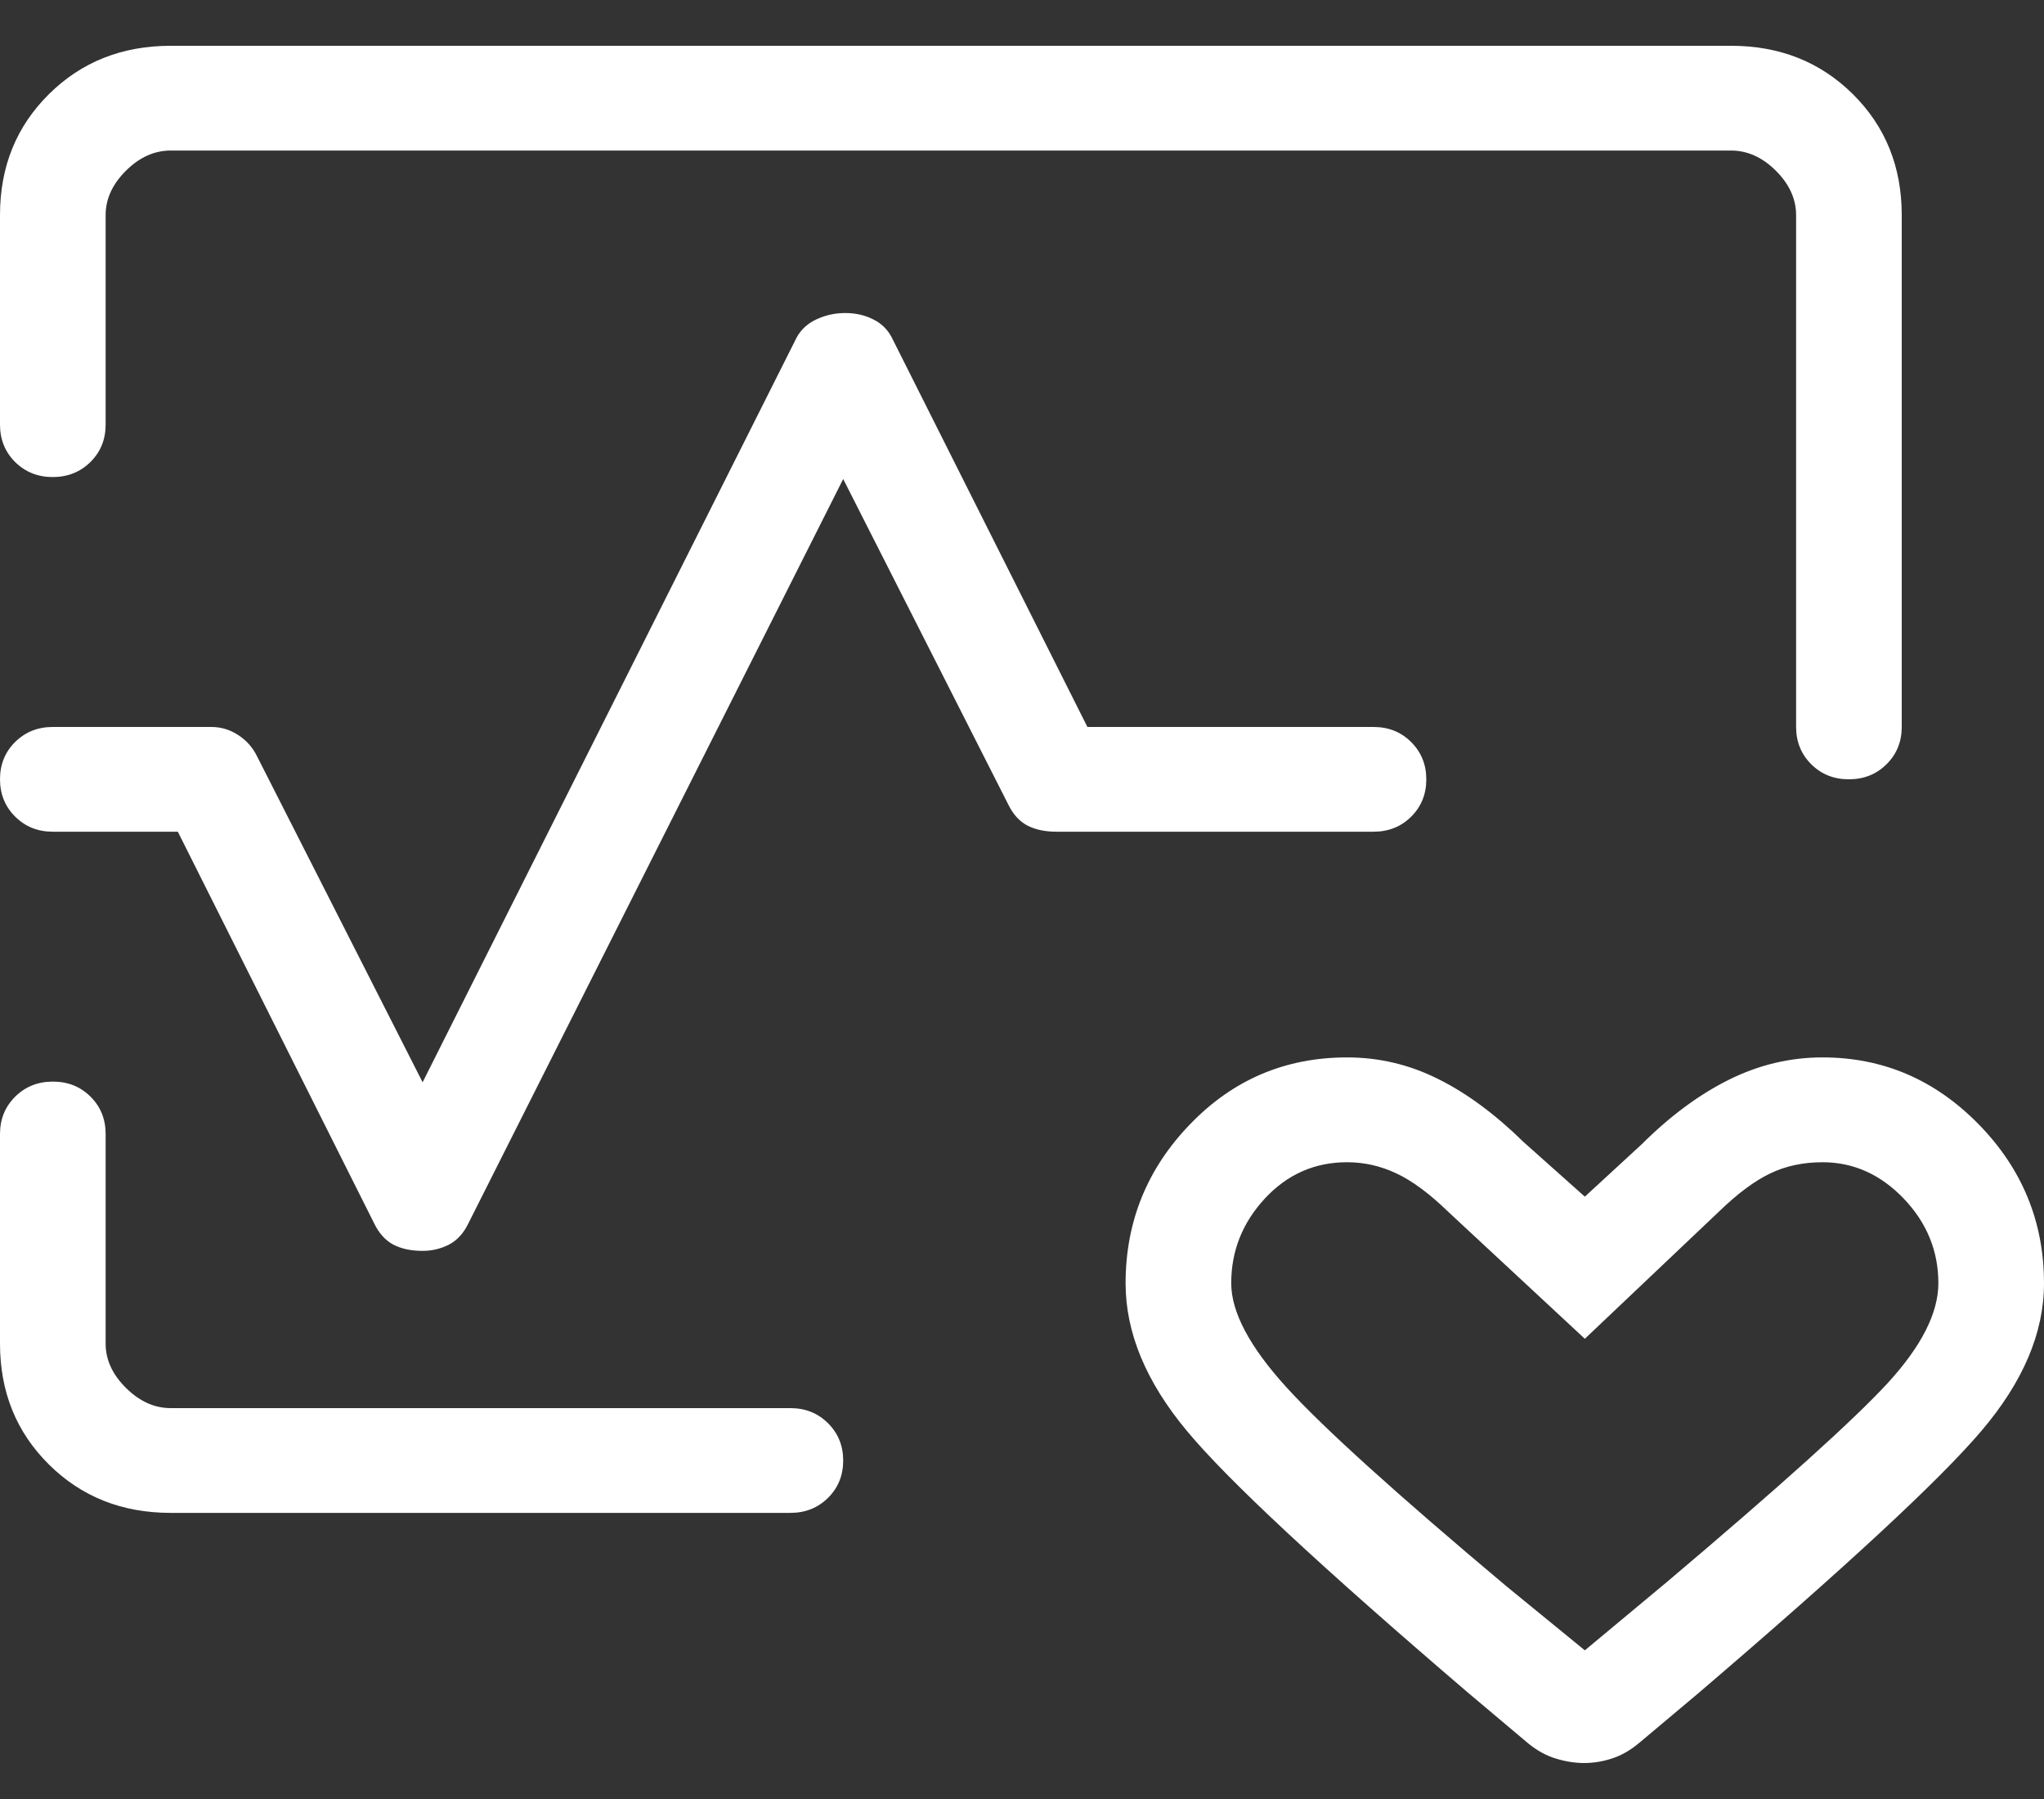 <?xml version="1.0" encoding="UTF-8"?> <svg xmlns="http://www.w3.org/2000/svg" width="25" height="22" viewBox="0 0 25 22" fill="none"><rect x="0" y="0" width="25" height="22" fill="#333333" stroke="none"/><path d="M2.088 0.56H21.173C21.768 0.56 22.264 0.757 22.663 1.152C23.061 1.547 23.26 2.04 23.26 2.63V8.89C23.26 9.071 23.198 9.223 23.074 9.346C22.95 9.469 22.797 9.53 22.613 9.53C22.43 9.53 22.277 9.469 22.153 9.346C22.03 9.223 21.968 9.071 21.968 8.89V2.63C21.968 2.433 21.885 2.252 21.72 2.087C21.554 1.923 21.372 1.841 21.173 1.841H2.088C1.889 1.841 1.706 1.923 1.541 2.087C1.375 2.252 1.292 2.433 1.292 2.63V5.193C1.292 5.375 1.23 5.527 1.106 5.65C0.982 5.772 0.828 5.834 0.645 5.834C0.462 5.834 0.309 5.772 0.185 5.65C0.062 5.527 0 5.375 0 5.193V2.63C0 2.04 0.199 1.547 0.598 1.152C0.996 0.757 1.493 0.56 2.088 0.56ZM2.088 18.501C1.493 18.501 0.996 18.304 0.598 17.909C0.199 17.513 0 17.021 0 16.431V13.868C0 13.686 0.062 13.534 0.186 13.411C0.31 13.288 0.464 13.227 0.647 13.227C0.83 13.227 0.984 13.288 1.107 13.411C1.231 13.534 1.292 13.686 1.292 13.868V16.431C1.292 16.628 1.375 16.809 1.541 16.973C1.706 17.137 1.889 17.22 2.088 17.22H9.667C9.85 17.22 10.003 17.281 10.127 17.404C10.251 17.527 10.313 17.68 10.313 17.861C10.313 18.043 10.251 18.195 10.127 18.318C10.003 18.44 9.85 18.501 9.667 18.501H2.088ZM13.767 15.694C13.767 14.941 14.03 14.292 14.556 13.748C15.081 13.203 15.721 12.931 16.476 12.931C16.865 12.931 17.235 13.018 17.586 13.193C17.938 13.367 18.288 13.626 18.638 13.969L19.384 14.634L20.079 13.994C20.424 13.65 20.779 13.387 21.144 13.205C21.51 13.023 21.892 12.931 22.291 12.931C23.03 12.931 23.666 13.203 24.2 13.748C24.733 14.292 25 14.941 25 15.694C25 16.297 24.745 16.899 24.234 17.499C23.724 18.1 22.571 19.168 20.775 20.704L20.05 21.313C19.942 21.404 19.831 21.467 19.718 21.504C19.605 21.541 19.491 21.56 19.378 21.56C19.264 21.56 19.148 21.542 19.031 21.506C18.914 21.471 18.801 21.409 18.693 21.321L17.96 20.704C16.164 19.168 15.016 18.1 14.517 17.499C14.017 16.899 13.767 16.297 13.767 15.694ZM19.384 20.182L20.388 19.346C21.776 18.173 22.676 17.362 23.089 16.913C23.501 16.463 23.708 16.056 23.708 15.692C23.708 15.297 23.566 14.952 23.283 14.656C22.999 14.361 22.669 14.213 22.291 14.213C22.056 14.213 21.842 14.258 21.651 14.35C21.46 14.441 21.251 14.597 21.024 14.817L19.384 16.372L17.711 14.817C17.484 14.597 17.274 14.441 17.08 14.35C16.886 14.258 16.685 14.213 16.476 14.213C16.08 14.213 15.745 14.361 15.471 14.656C15.197 14.952 15.059 15.297 15.059 15.692C15.059 16.047 15.285 16.472 15.737 16.968C16.188 17.463 17.083 18.272 18.422 19.396L19.384 20.182ZM5.169 15.297C5.026 15.297 4.907 15.271 4.81 15.22C4.713 15.168 4.635 15.082 4.577 14.962L2.175 10.171H0.646C0.463 10.171 0.31 10.11 0.186 9.987C0.062 9.864 0 9.711 0 9.529C0 9.348 0.062 9.196 0.186 9.073C0.31 8.951 0.463 8.89 0.646 8.89H2.584C2.702 8.89 2.811 8.922 2.912 8.988C3.013 9.053 3.091 9.14 3.144 9.249L5.169 13.235L9.746 4.123C9.801 4.025 9.884 3.951 9.993 3.902C10.103 3.852 10.218 3.828 10.339 3.828C10.459 3.828 10.571 3.852 10.673 3.902C10.776 3.951 10.853 4.025 10.905 4.123L13.3 8.89H16.799C16.982 8.89 17.136 8.951 17.259 9.074C17.383 9.197 17.445 9.35 17.445 9.531C17.445 9.713 17.383 9.865 17.259 9.988C17.136 10.11 16.982 10.171 16.799 10.171H12.922C12.78 10.171 12.66 10.145 12.563 10.094C12.466 10.042 12.389 9.956 12.331 9.836L10.313 5.858L5.728 14.962C5.67 15.082 5.591 15.168 5.492 15.22C5.392 15.271 5.284 15.297 5.169 15.297Z" fill="white"></path></svg> 